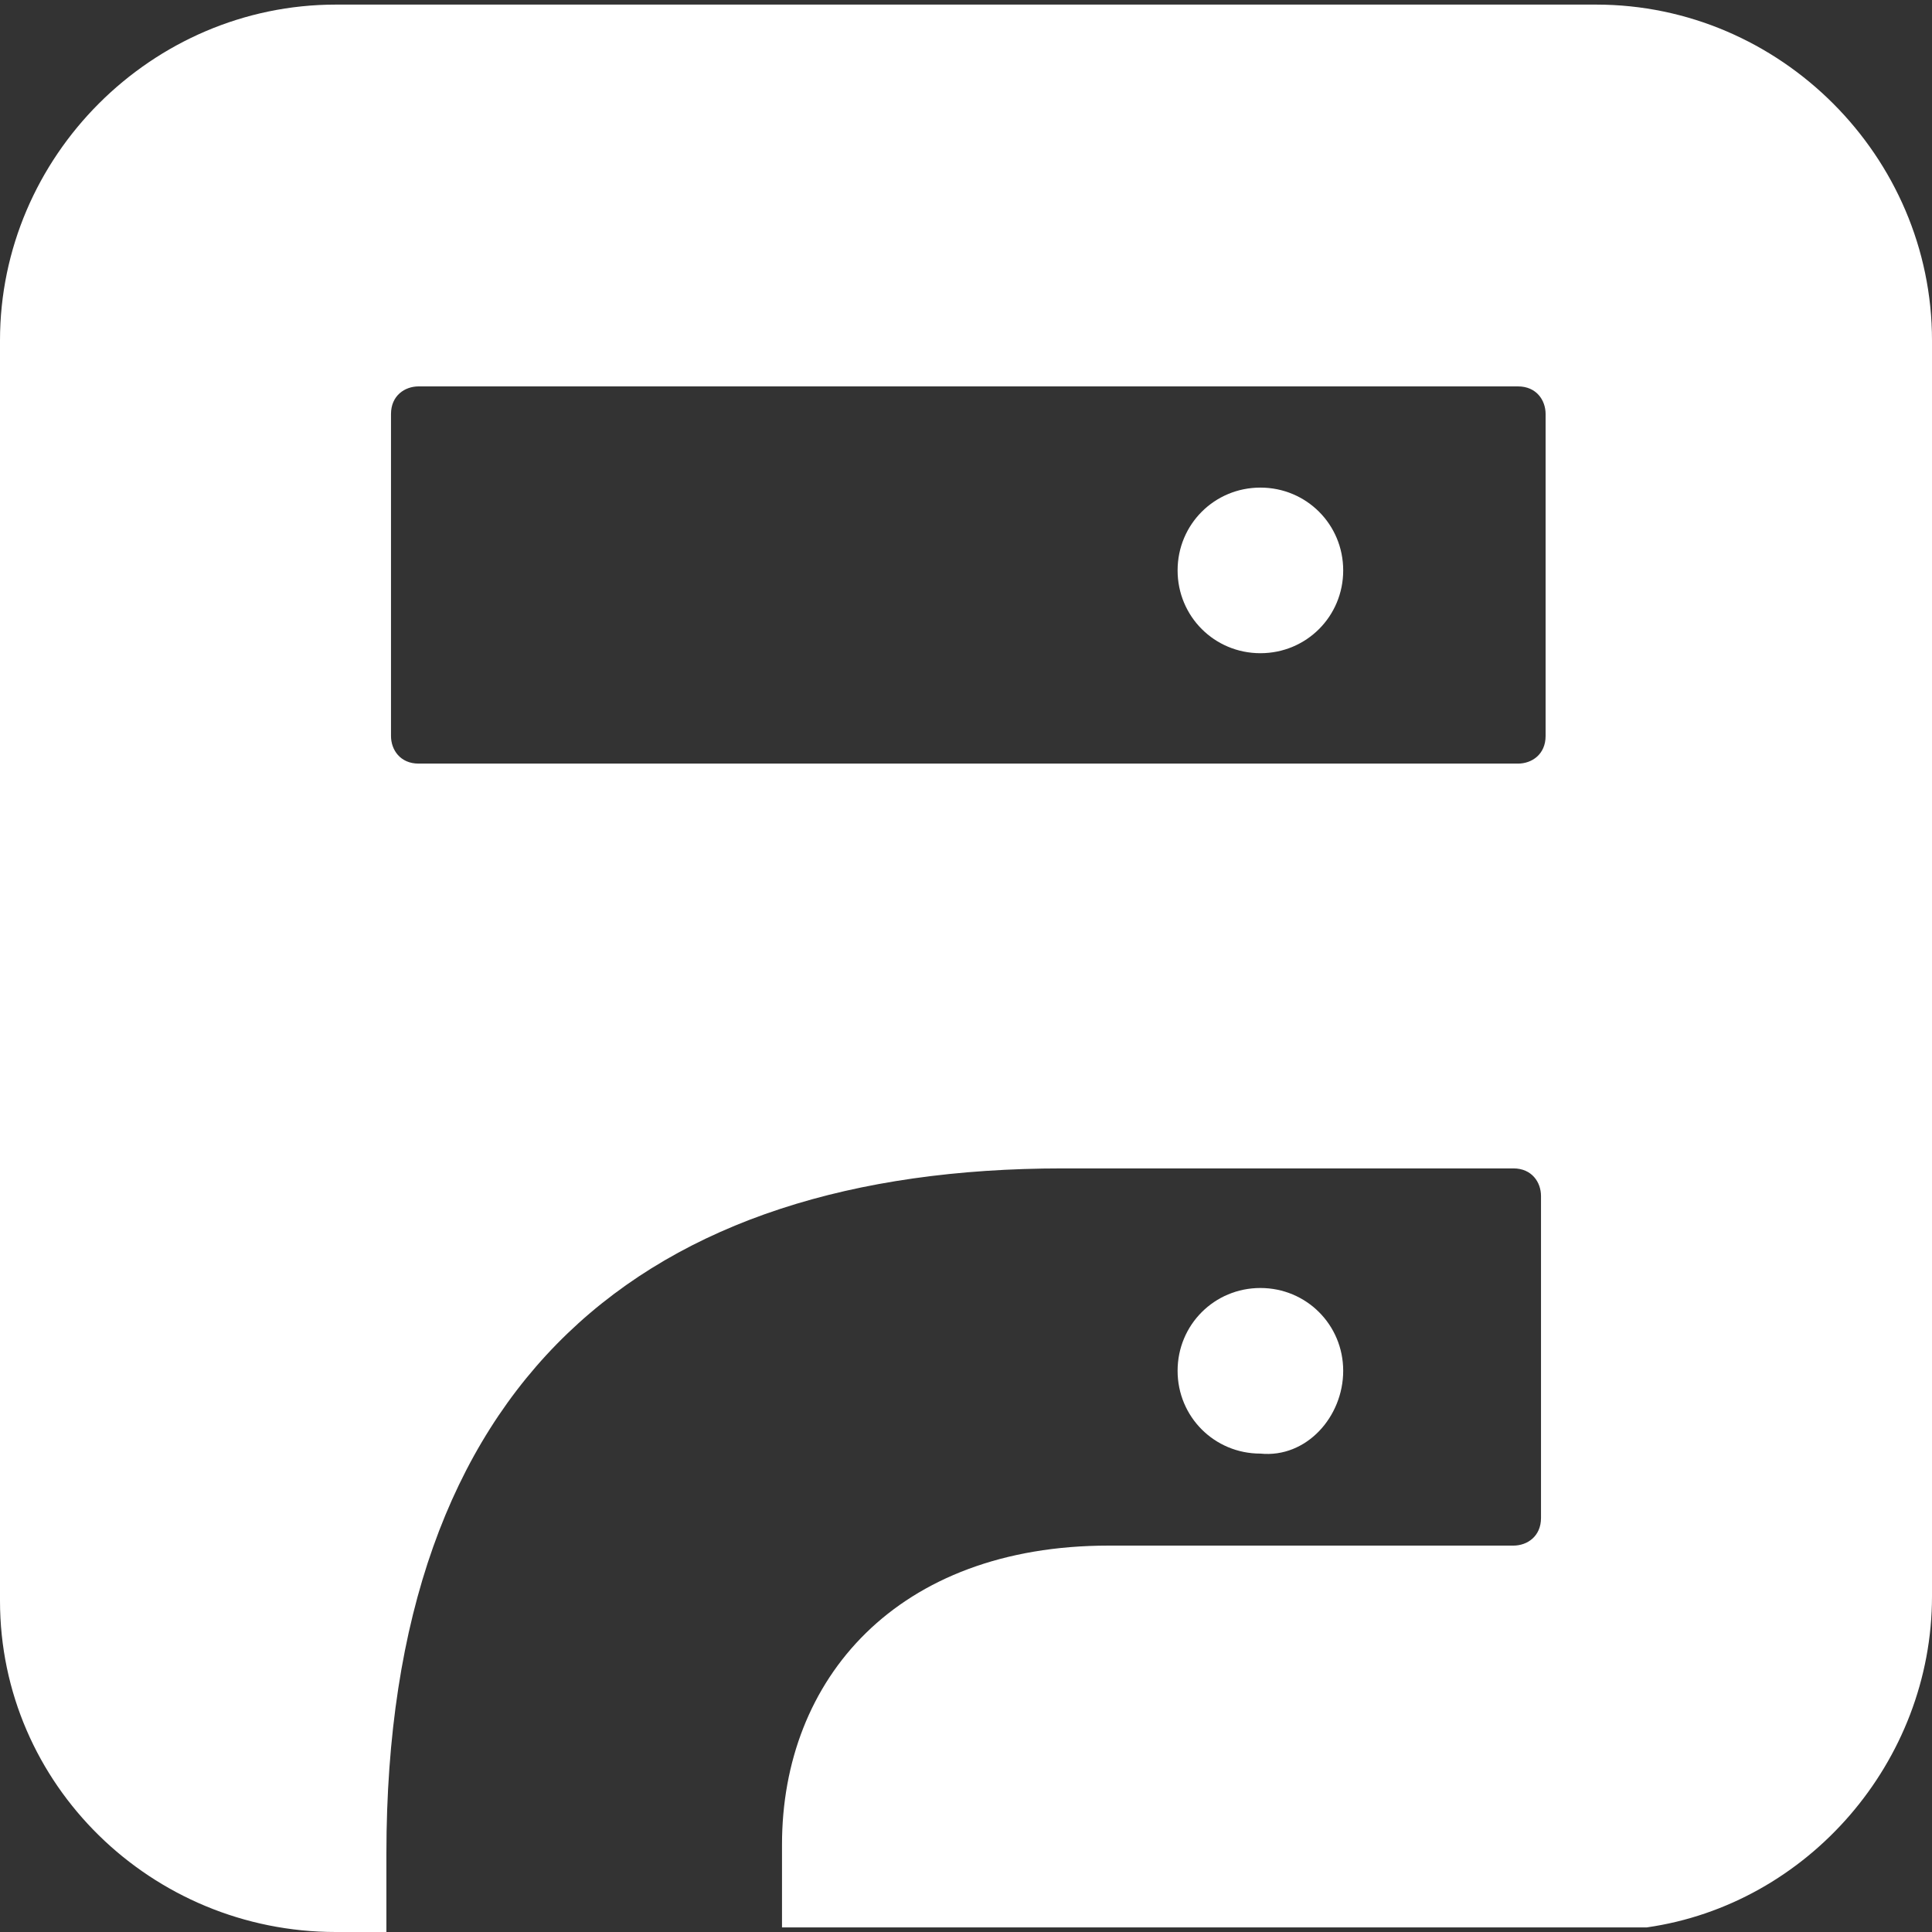 <?xml version="1.0" encoding="utf-8"?>
<!-- Generator: Adobe Illustrator 24.3.0, SVG Export Plug-In . SVG Version: 6.00 Build 0)  -->
<svg version="1.1" id="Layer_1" xmlns="http://www.w3.org/2000/svg" xmlns:xlink="http://www.w3.org/1999/xlink" x="0px" y="0px"
	 viewBox="0 0 42 42" style="enable-background:new 0 0 42 42;" xml:space="preserve">
<rect x="0" y="0" width="42" height="42" fill="#333333" stroke="none"/>
<style type="text/css">
	.iconwhite0{fill:#FFFFFF;}
</style>
<g>
	<path class="iconwhite0" d="M27.4,10.6c-1,0-1.8,0.8-1.8,1.8s0.8,1.8,1.8,1.8s1.8-0.8,1.8-1.8S28.4,10.6,27.4,10.6z"/>
	<path class="iconwhite0" d="M29.2,29.8c0-1-0.8-1.8-1.8-1.8s-1.8,0.8-1.8,1.8s0.8,1.8,1.8,1.8C28.4,31.7,29.2,30.8,29.2,29.8z"/>
	<path class="iconwhite0" d="M34.7,0.1H7.3C3.3,0.1,0,3.4,0,7.4v27.4c0,4,3.3,7.2,7.3,7.2h1.1v-1.7C8.4,30,14,25.4,23.1,25.4h9.8
		c0.4,0,0.6,0.3,0.6,0.6v7c0,0.4-0.3,0.6-0.6,0.6h-8.8c-4.6,0-7.1,2.9-7.1,6.5c0,0,0,0.9,0,1.8h18.8c3.5-0.5,6.2-3.6,6.2-7.2V7.4
		C42,3.4,38.7,0.1,34.7,0.1z M33.6,16c0,0.4-0.3,0.6-0.6,0.6H9.1c-0.4,0-0.6-0.3-0.6-0.6V9c0-0.4,0.3-0.6,0.6-0.6H33
		c0.4,0,0.6,0.3,0.6,0.6V16z"/>
</g>
</svg>
